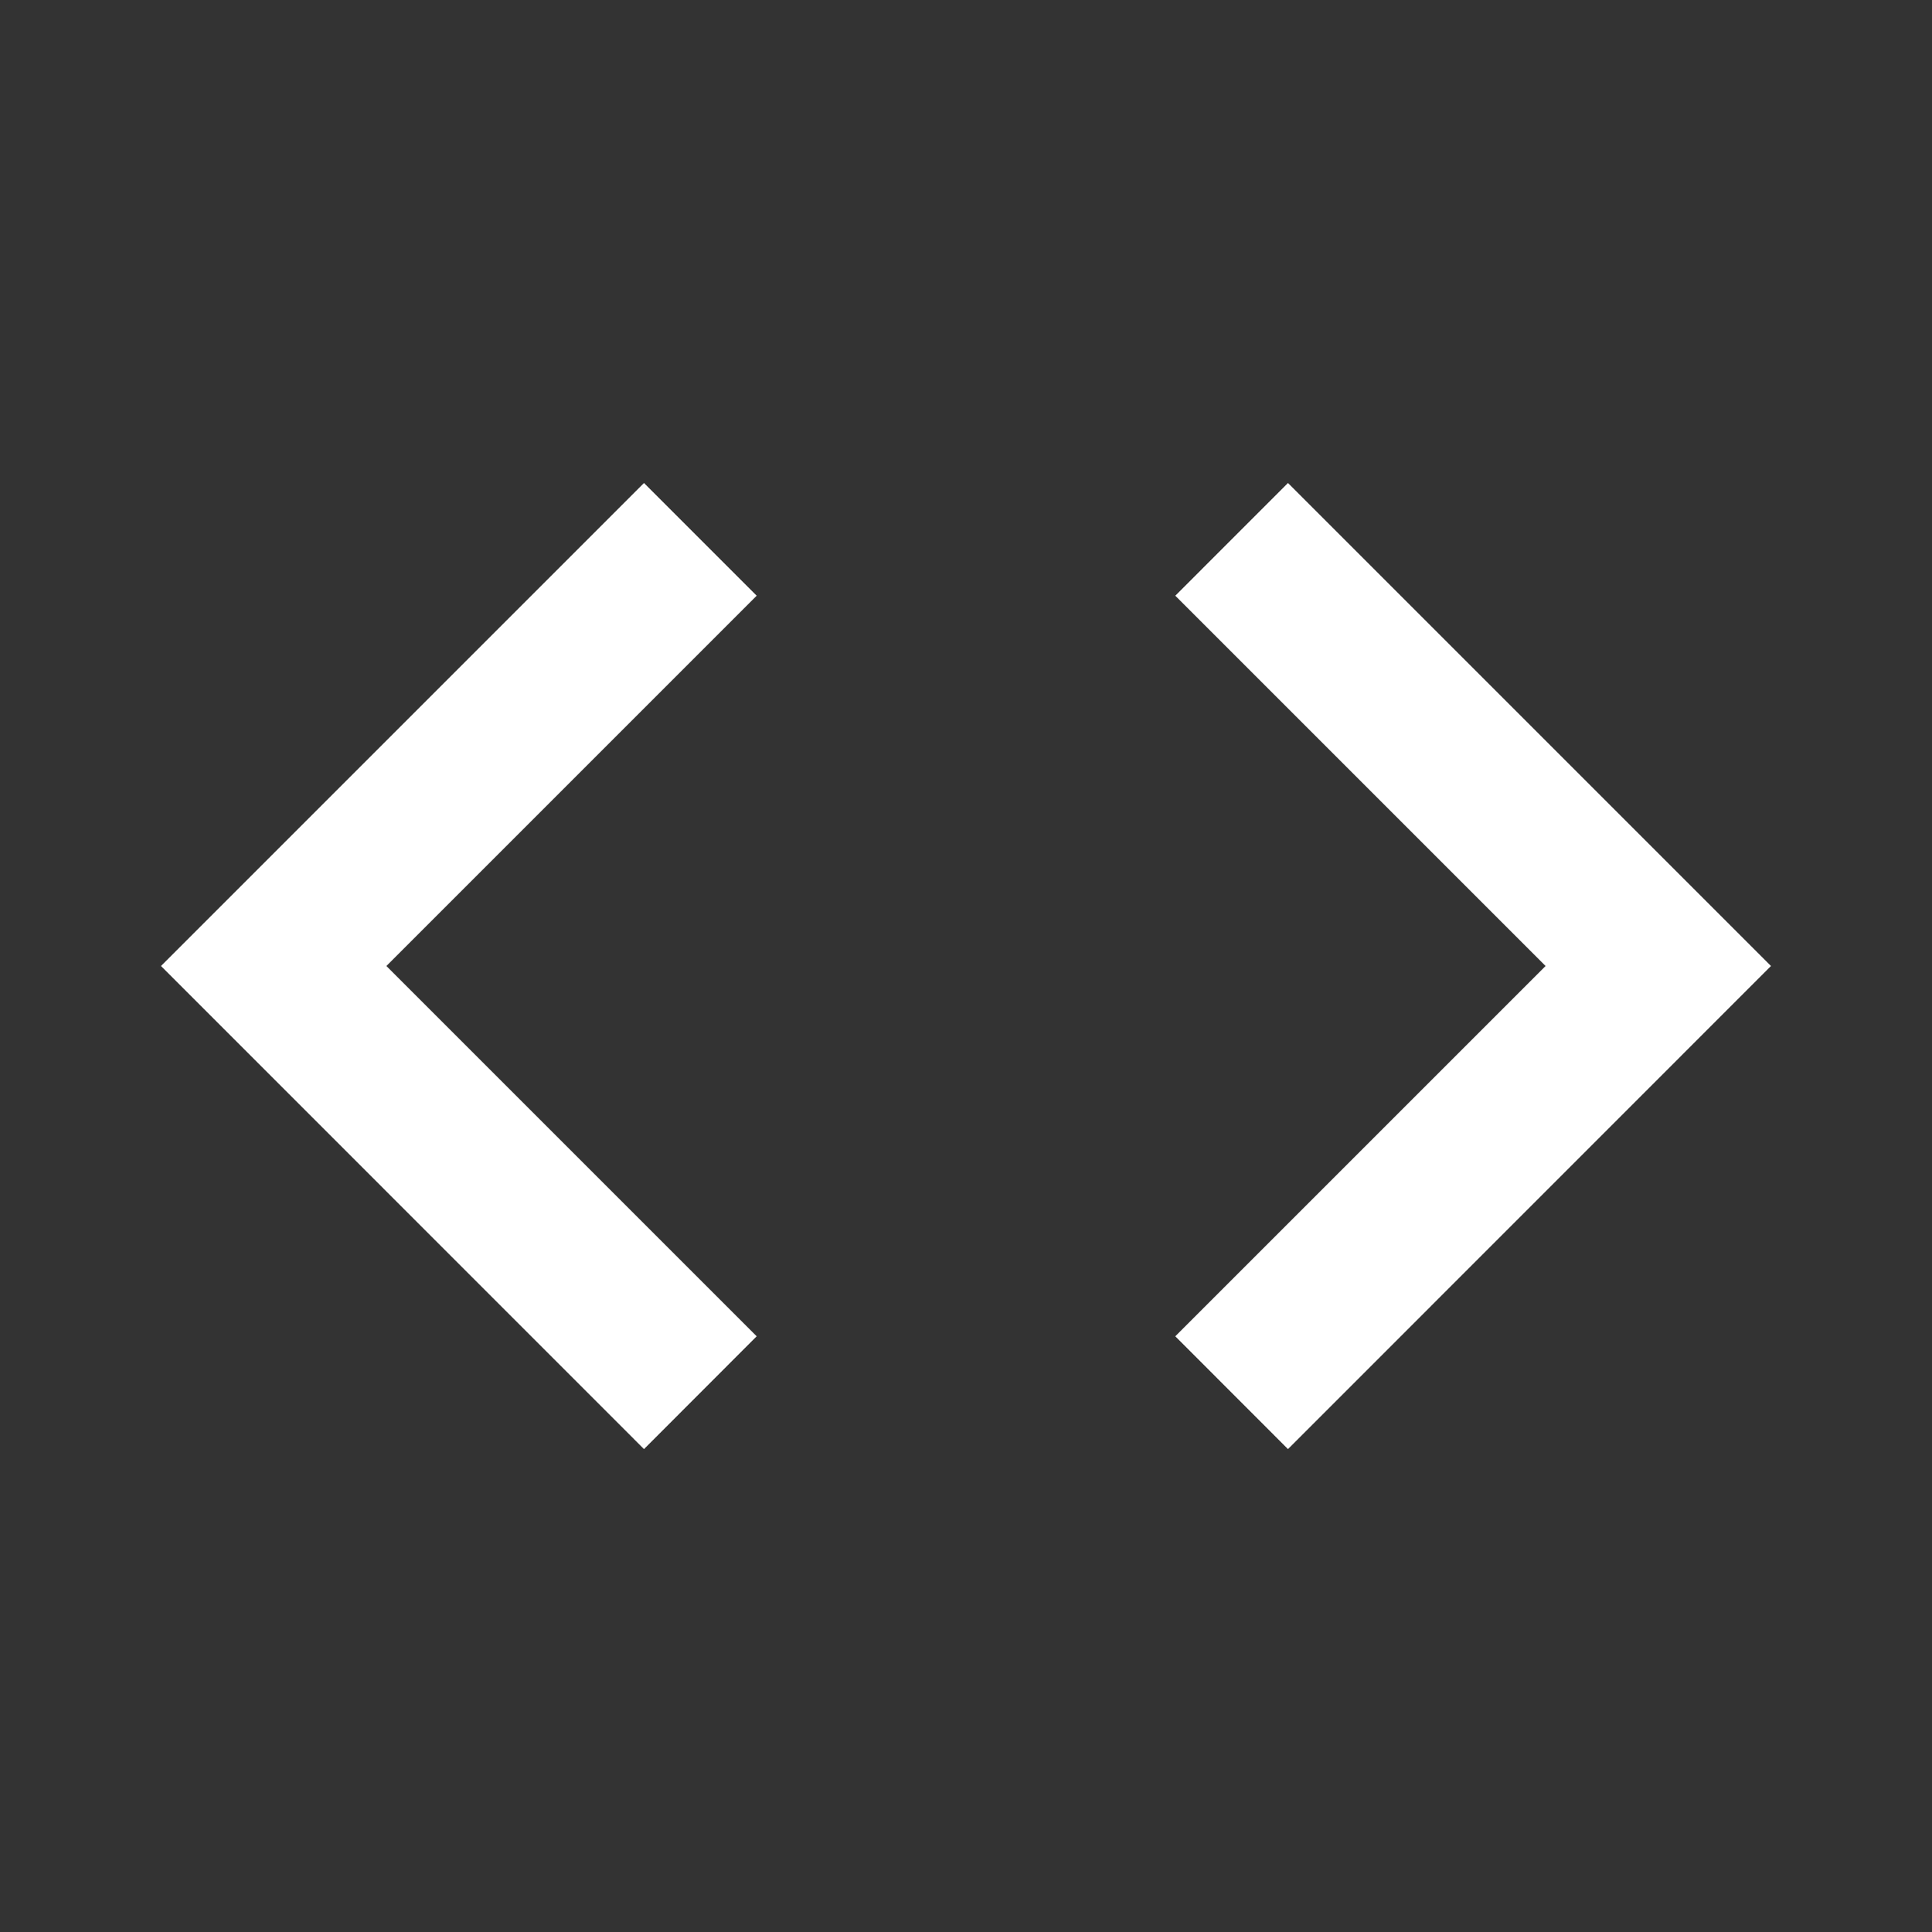 <svg xmlns="http://www.w3.org/2000/svg" width="78.592" height="78.592" viewBox="0 0 78.592 78.592"><rect x="0" y="0" width="78.592" height="78.592" fill="#333333" stroke="none"/><defs><style>.a{fill:none;}.b{fill:#fff;}</style></defs><path class="a" d="M0,0H78.592V78.592H0Z"/><path class="b" d="M26.232,40.711,11.169,25.648,26.232,10.585,21.648,6,2,25.648,21.648,45.3Zm17.028,0L58.324,25.648,43.261,10.585,47.845,6,67.493,25.648,47.845,45.3Z" transform="translate(4.549 13.648)"/></svg>